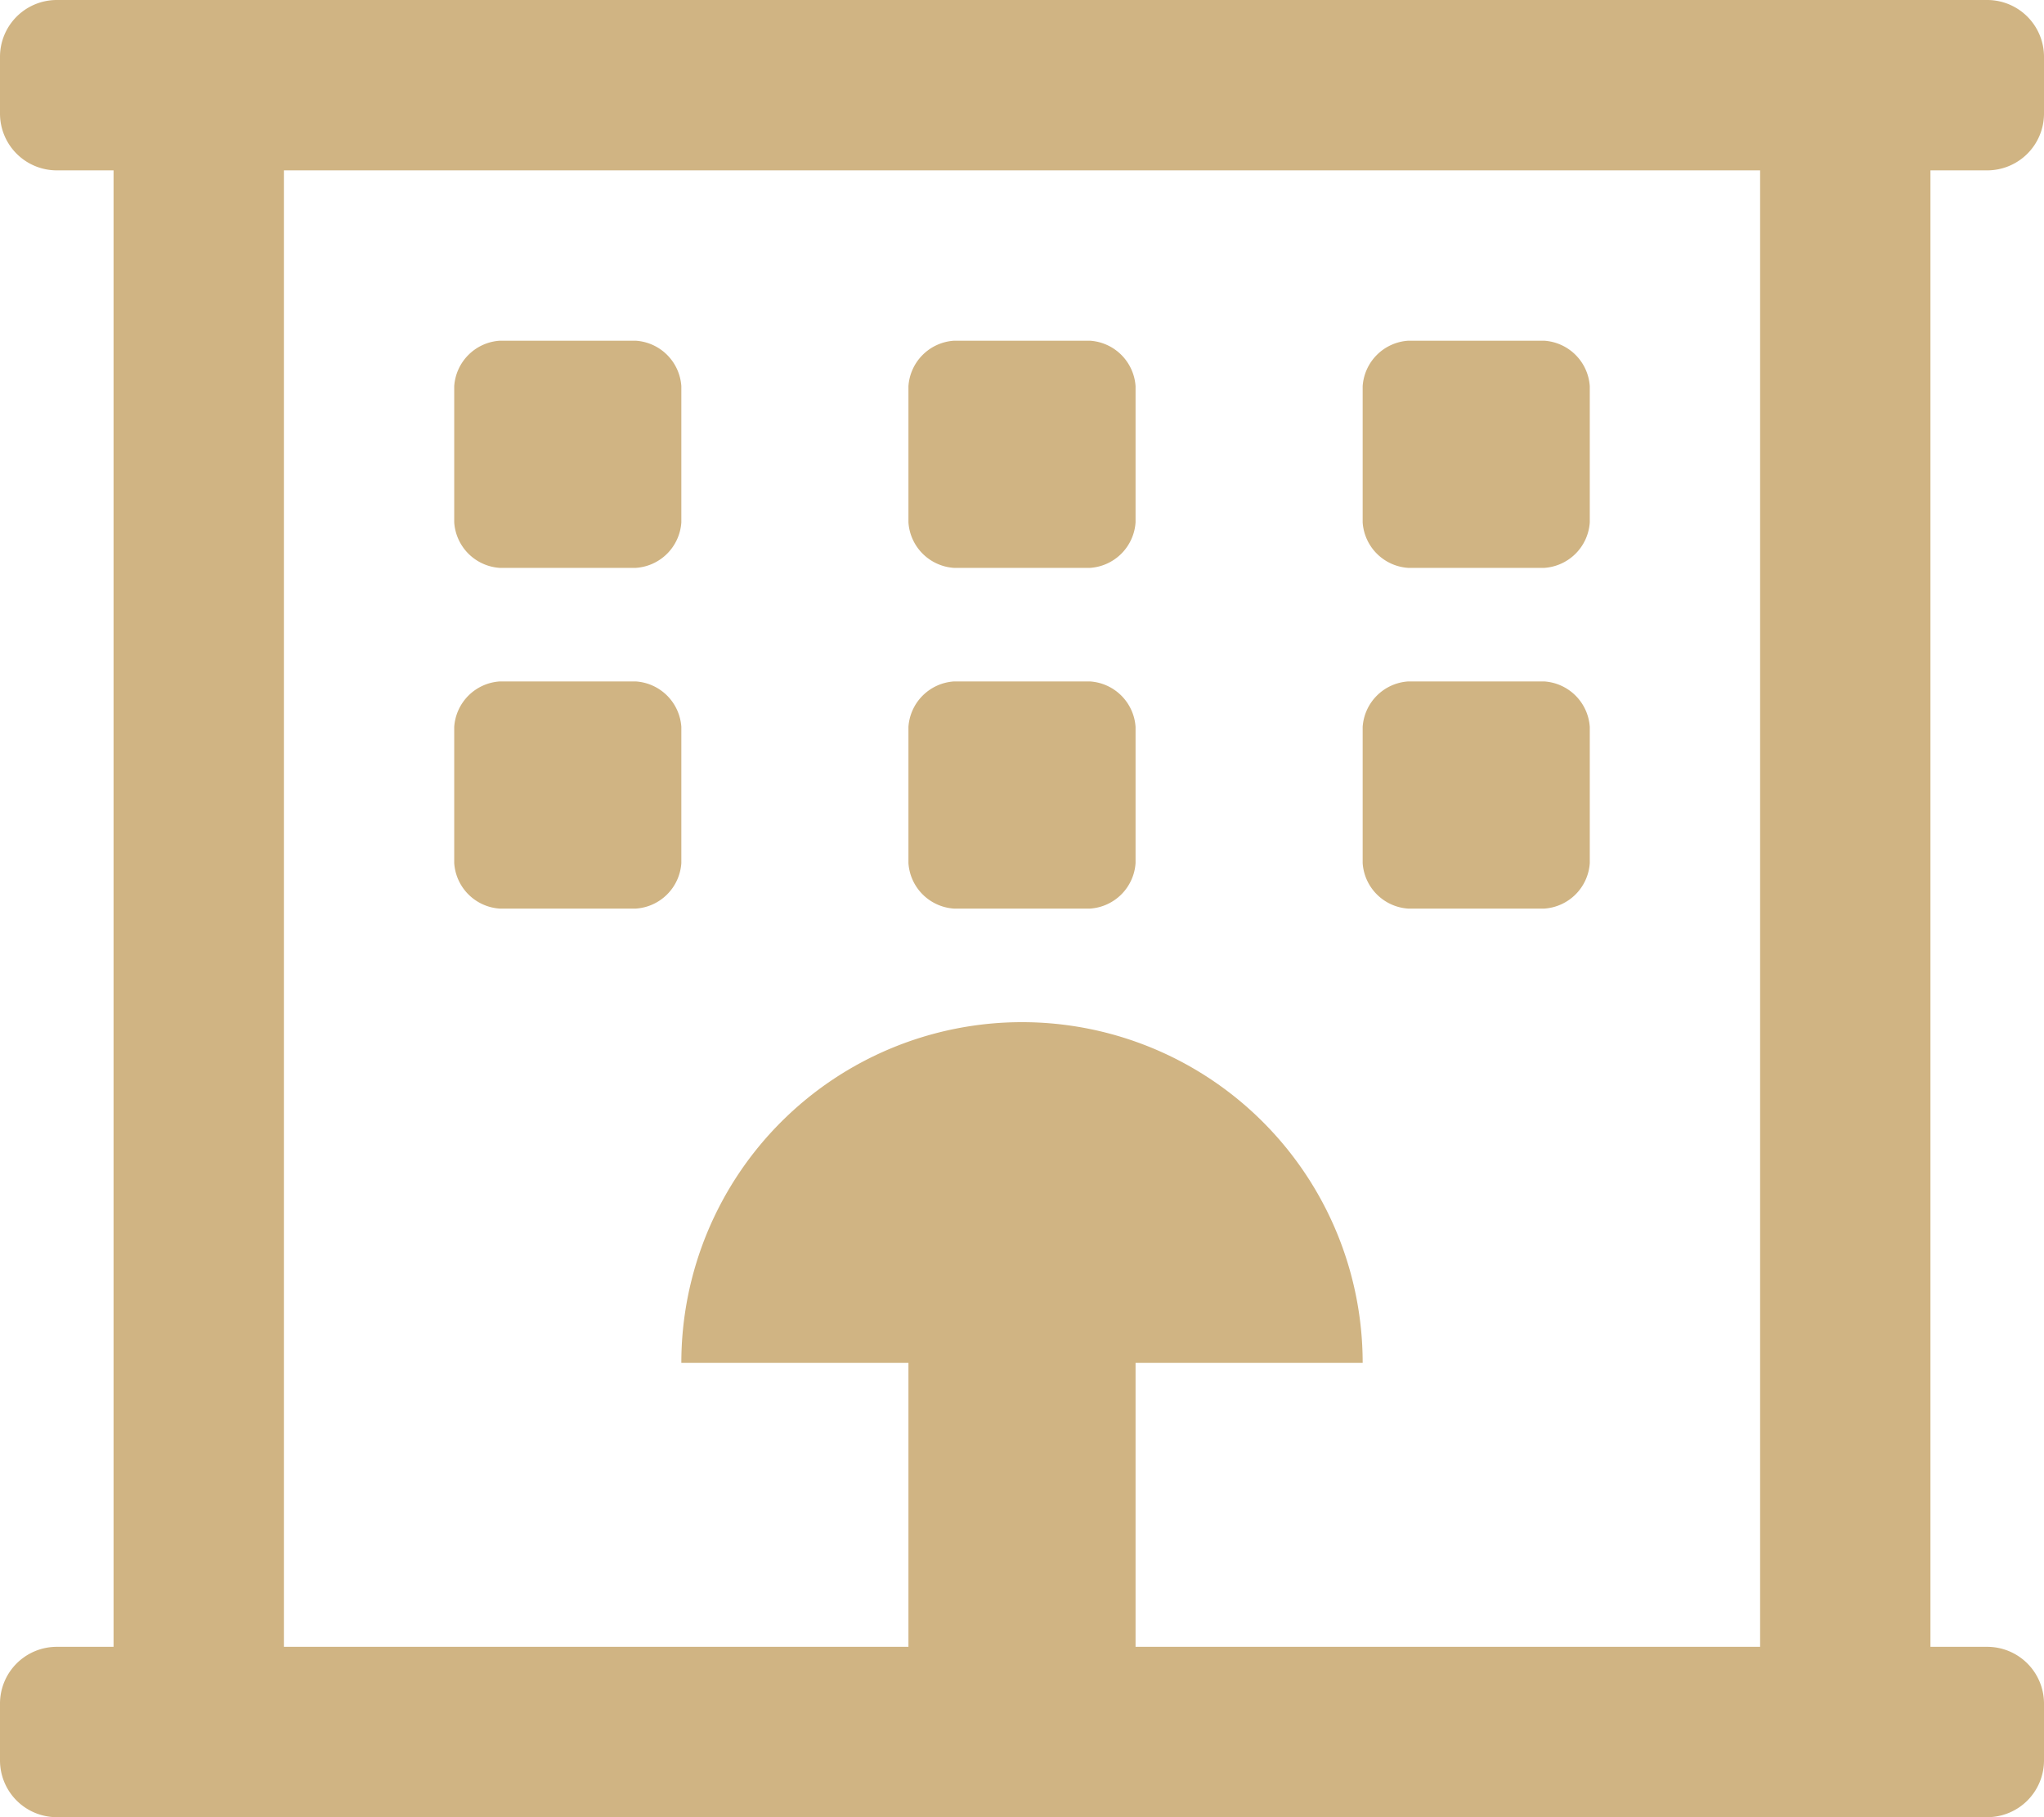 <svg xmlns="http://www.w3.org/2000/svg" width="18" height="16" viewBox="0 0 18 16">
  <path id="icon-blog-architecture" d="M17.5,1.5A.5.5,0,0,0,18,1V.5a.5.5,0,0,0-.5-.5H.5A.5.5,0,0,0,0,.5V1a.5.5,0,0,0,.5.5H1v13H.5A.5.5,0,0,0,0,15v.5a.5.5,0,0,0,.5.5h17a.5.5,0,0,0,.5-.5V15a.5.5,0,0,0-.5-.5H17V1.5Zm-2,13H10V12h2a3,3,0,0,0-6,0H8v2.5H2.5V1.5h13ZM8.4,5H9.6a.43.43,0,0,0,.4-.4V3.4A.43.43,0,0,0,9.6,3H8.4a.43.43,0,0,0-.4.4V4.6A.43.43,0,0,0,8.4,5Zm0,3H9.6a.43.43,0,0,0,.4-.4V6.4A.43.43,0,0,0,9.6,6H8.4a.43.43,0,0,0-.4.4V7.6a.43.43,0,0,0,.4.4Zm4,0h1.2a.43.43,0,0,0,.4-.4V6.4a.43.43,0,0,0-.4-.4H12.4a.43.43,0,0,0-.4.4V7.6a.43.43,0,0,0,.4.4Zm0-3h1.2a.43.43,0,0,0,.4-.4V3.4a.43.43,0,0,0-.4-.4H12.4a.43.43,0,0,0-.4.4V4.6A.43.43,0,0,0,12.4,5Zm-8,3H5.6A.43.43,0,0,0,6,7.6V6.4A.43.43,0,0,0,5.6,6H4.4a.43.43,0,0,0-.4.4V7.6a.43.43,0,0,0,.4.4Zm0-3H5.6A.43.43,0,0,0,6,4.6V3.4A.43.43,0,0,0,5.6,3H4.4a.43.43,0,0,0-.4.4V4.6A.43.43,0,0,0,4.4,5Z" fill="#d0b483"/>
</svg>

